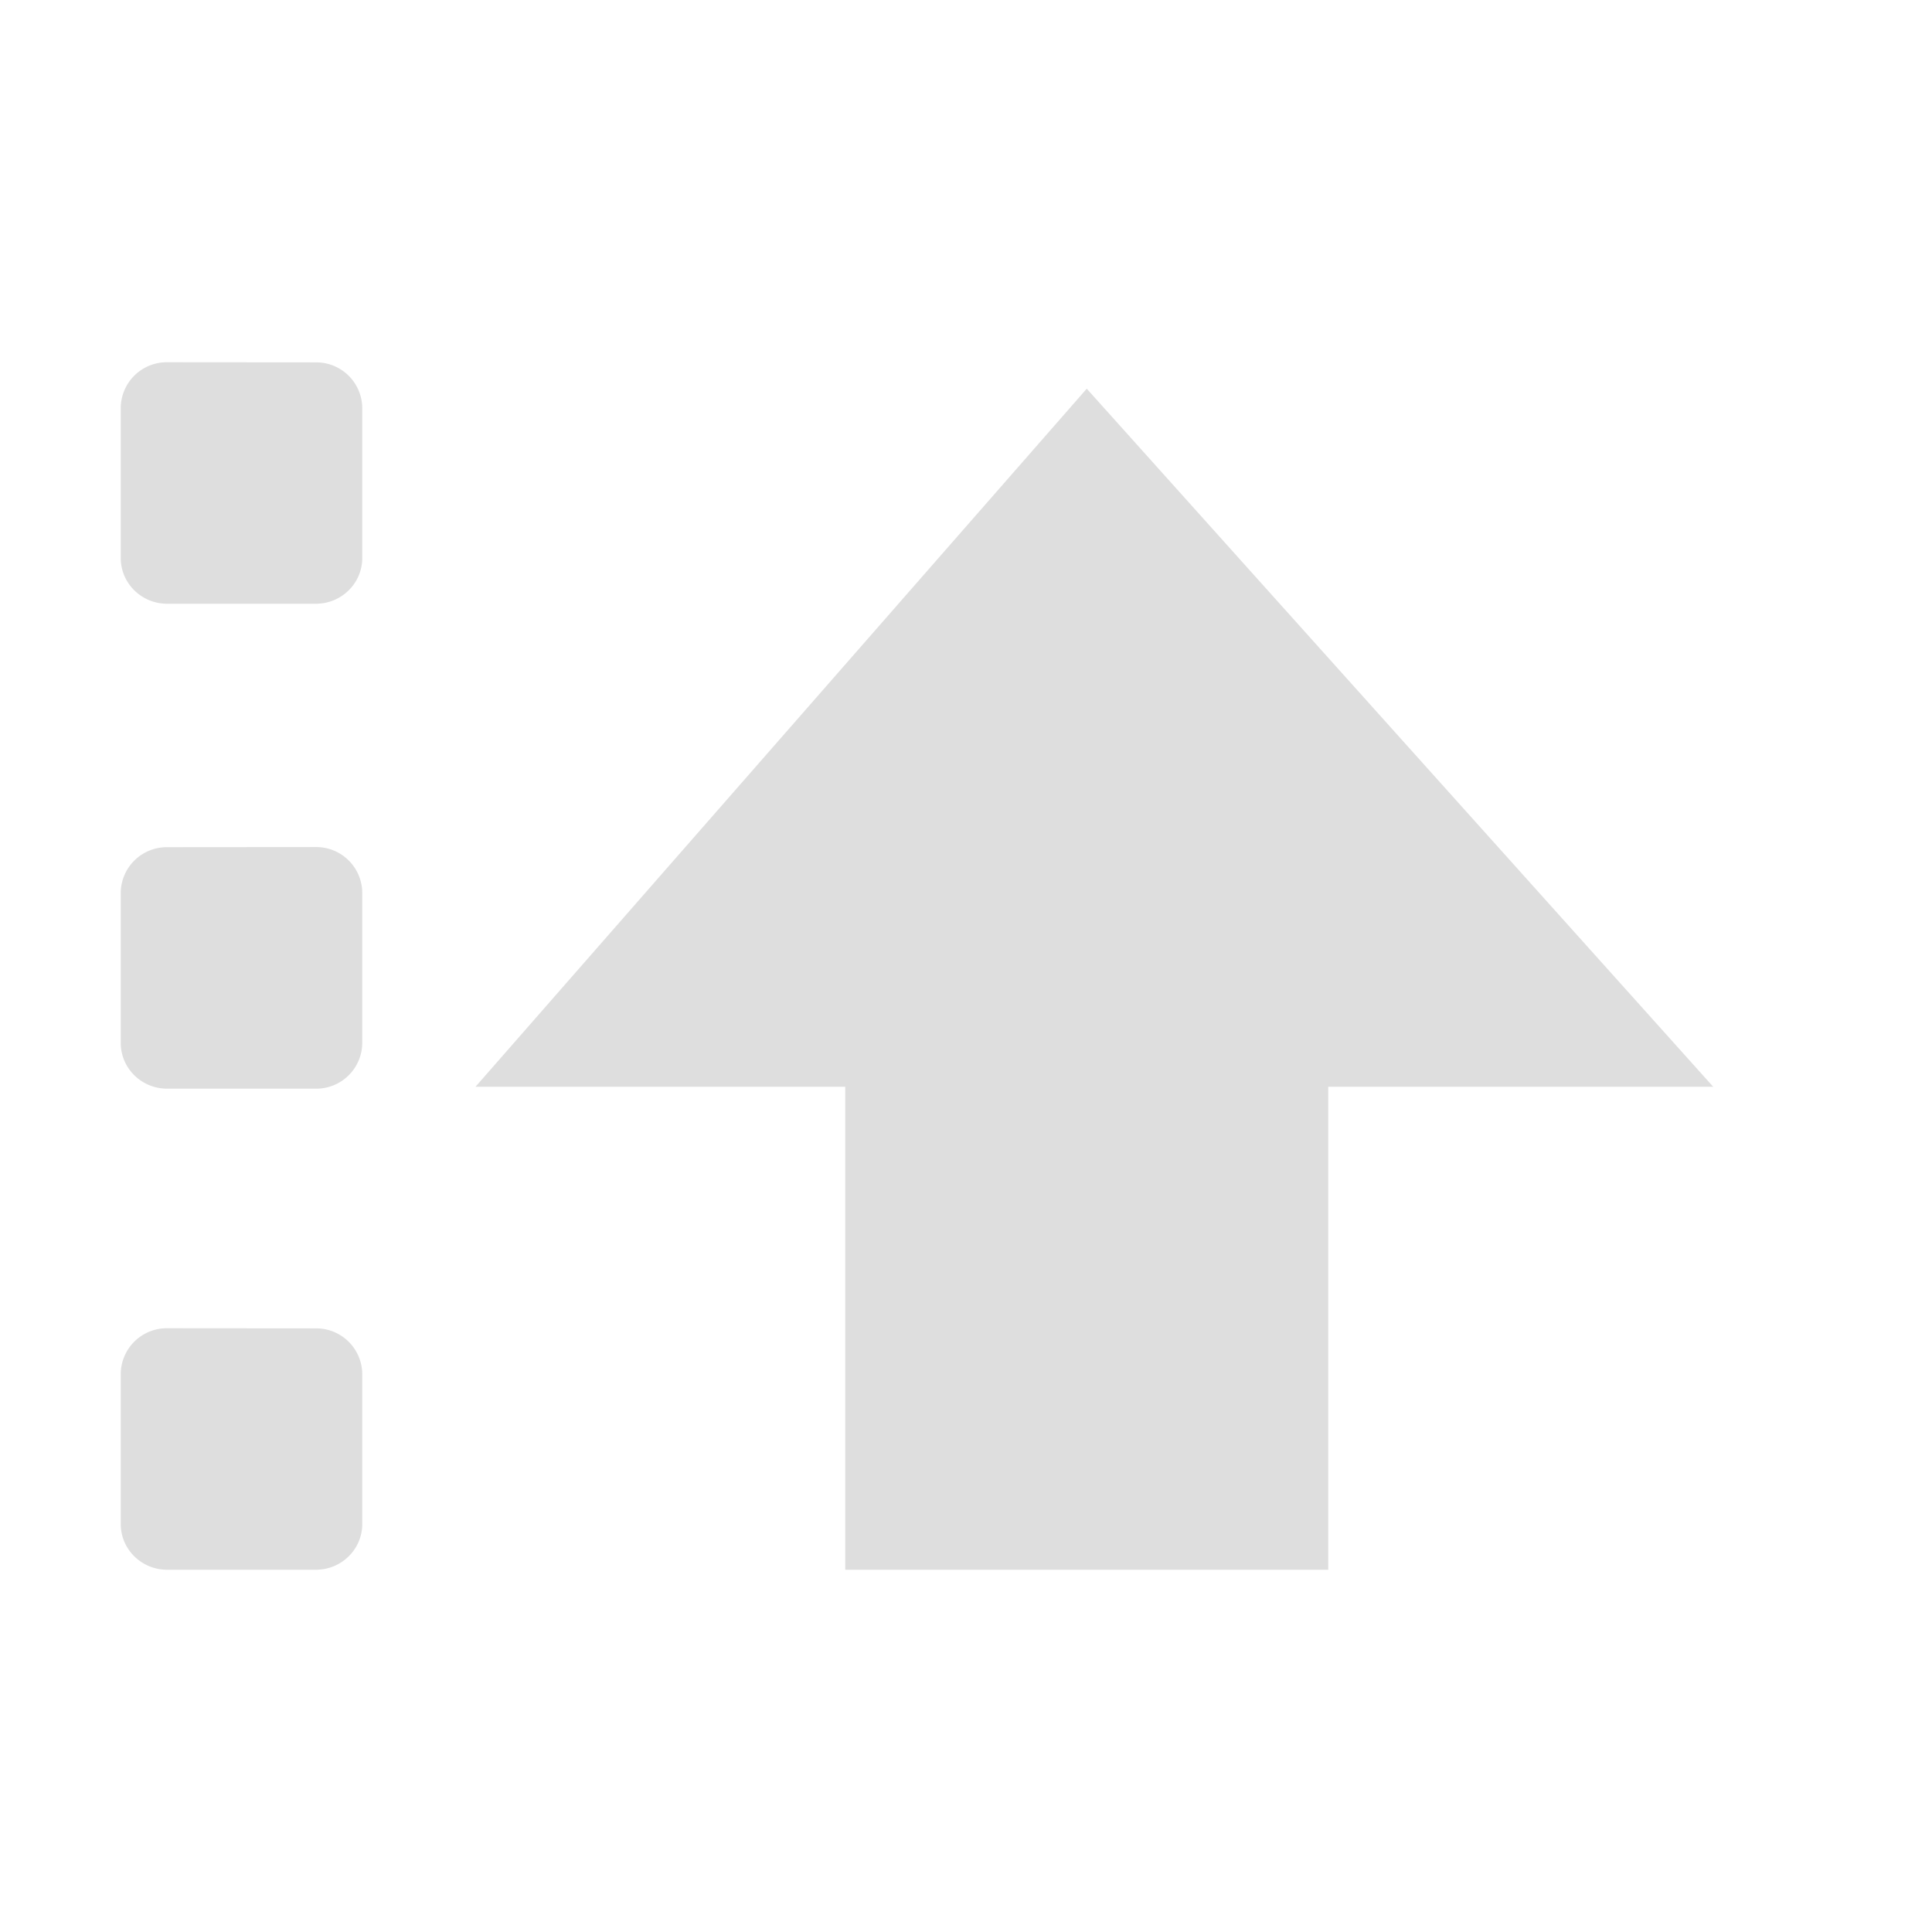 <svg height='16' width='16' xmlns='http://www.w3.org/2000/svg'>
    <g transform='translate(-873 -77)'>
        
        <path color='#000' d='M874.385 80a.381.381 0 0 0-.385.379v1.242c0 .21.172.379.385.379h1.23c.214 0 .385-.17.385-.379V80.38a.381.381 0 0 0-.385-.379zm7.615.219L876.938 86H880v4h4v-4h3.188zm-7.615 3.797a.381.381 0 0 0-.385.379v1.242c0 .21.172.379.385.379h1.23a.381.381 0 0 0 .385-.38v-1.241a.381.381 0 0 0-.385-.38zm0 3.984a.381.381 0 0 0-.385.379v1.242c0 .21.172.379.385.379h1.23c.214 0 .385-.17.385-.379V88.38a.381.381 0 0 0-.385-.379z' fill='#dedede' overflow='visible' style='marker:none'/>
    </g>
</svg>
